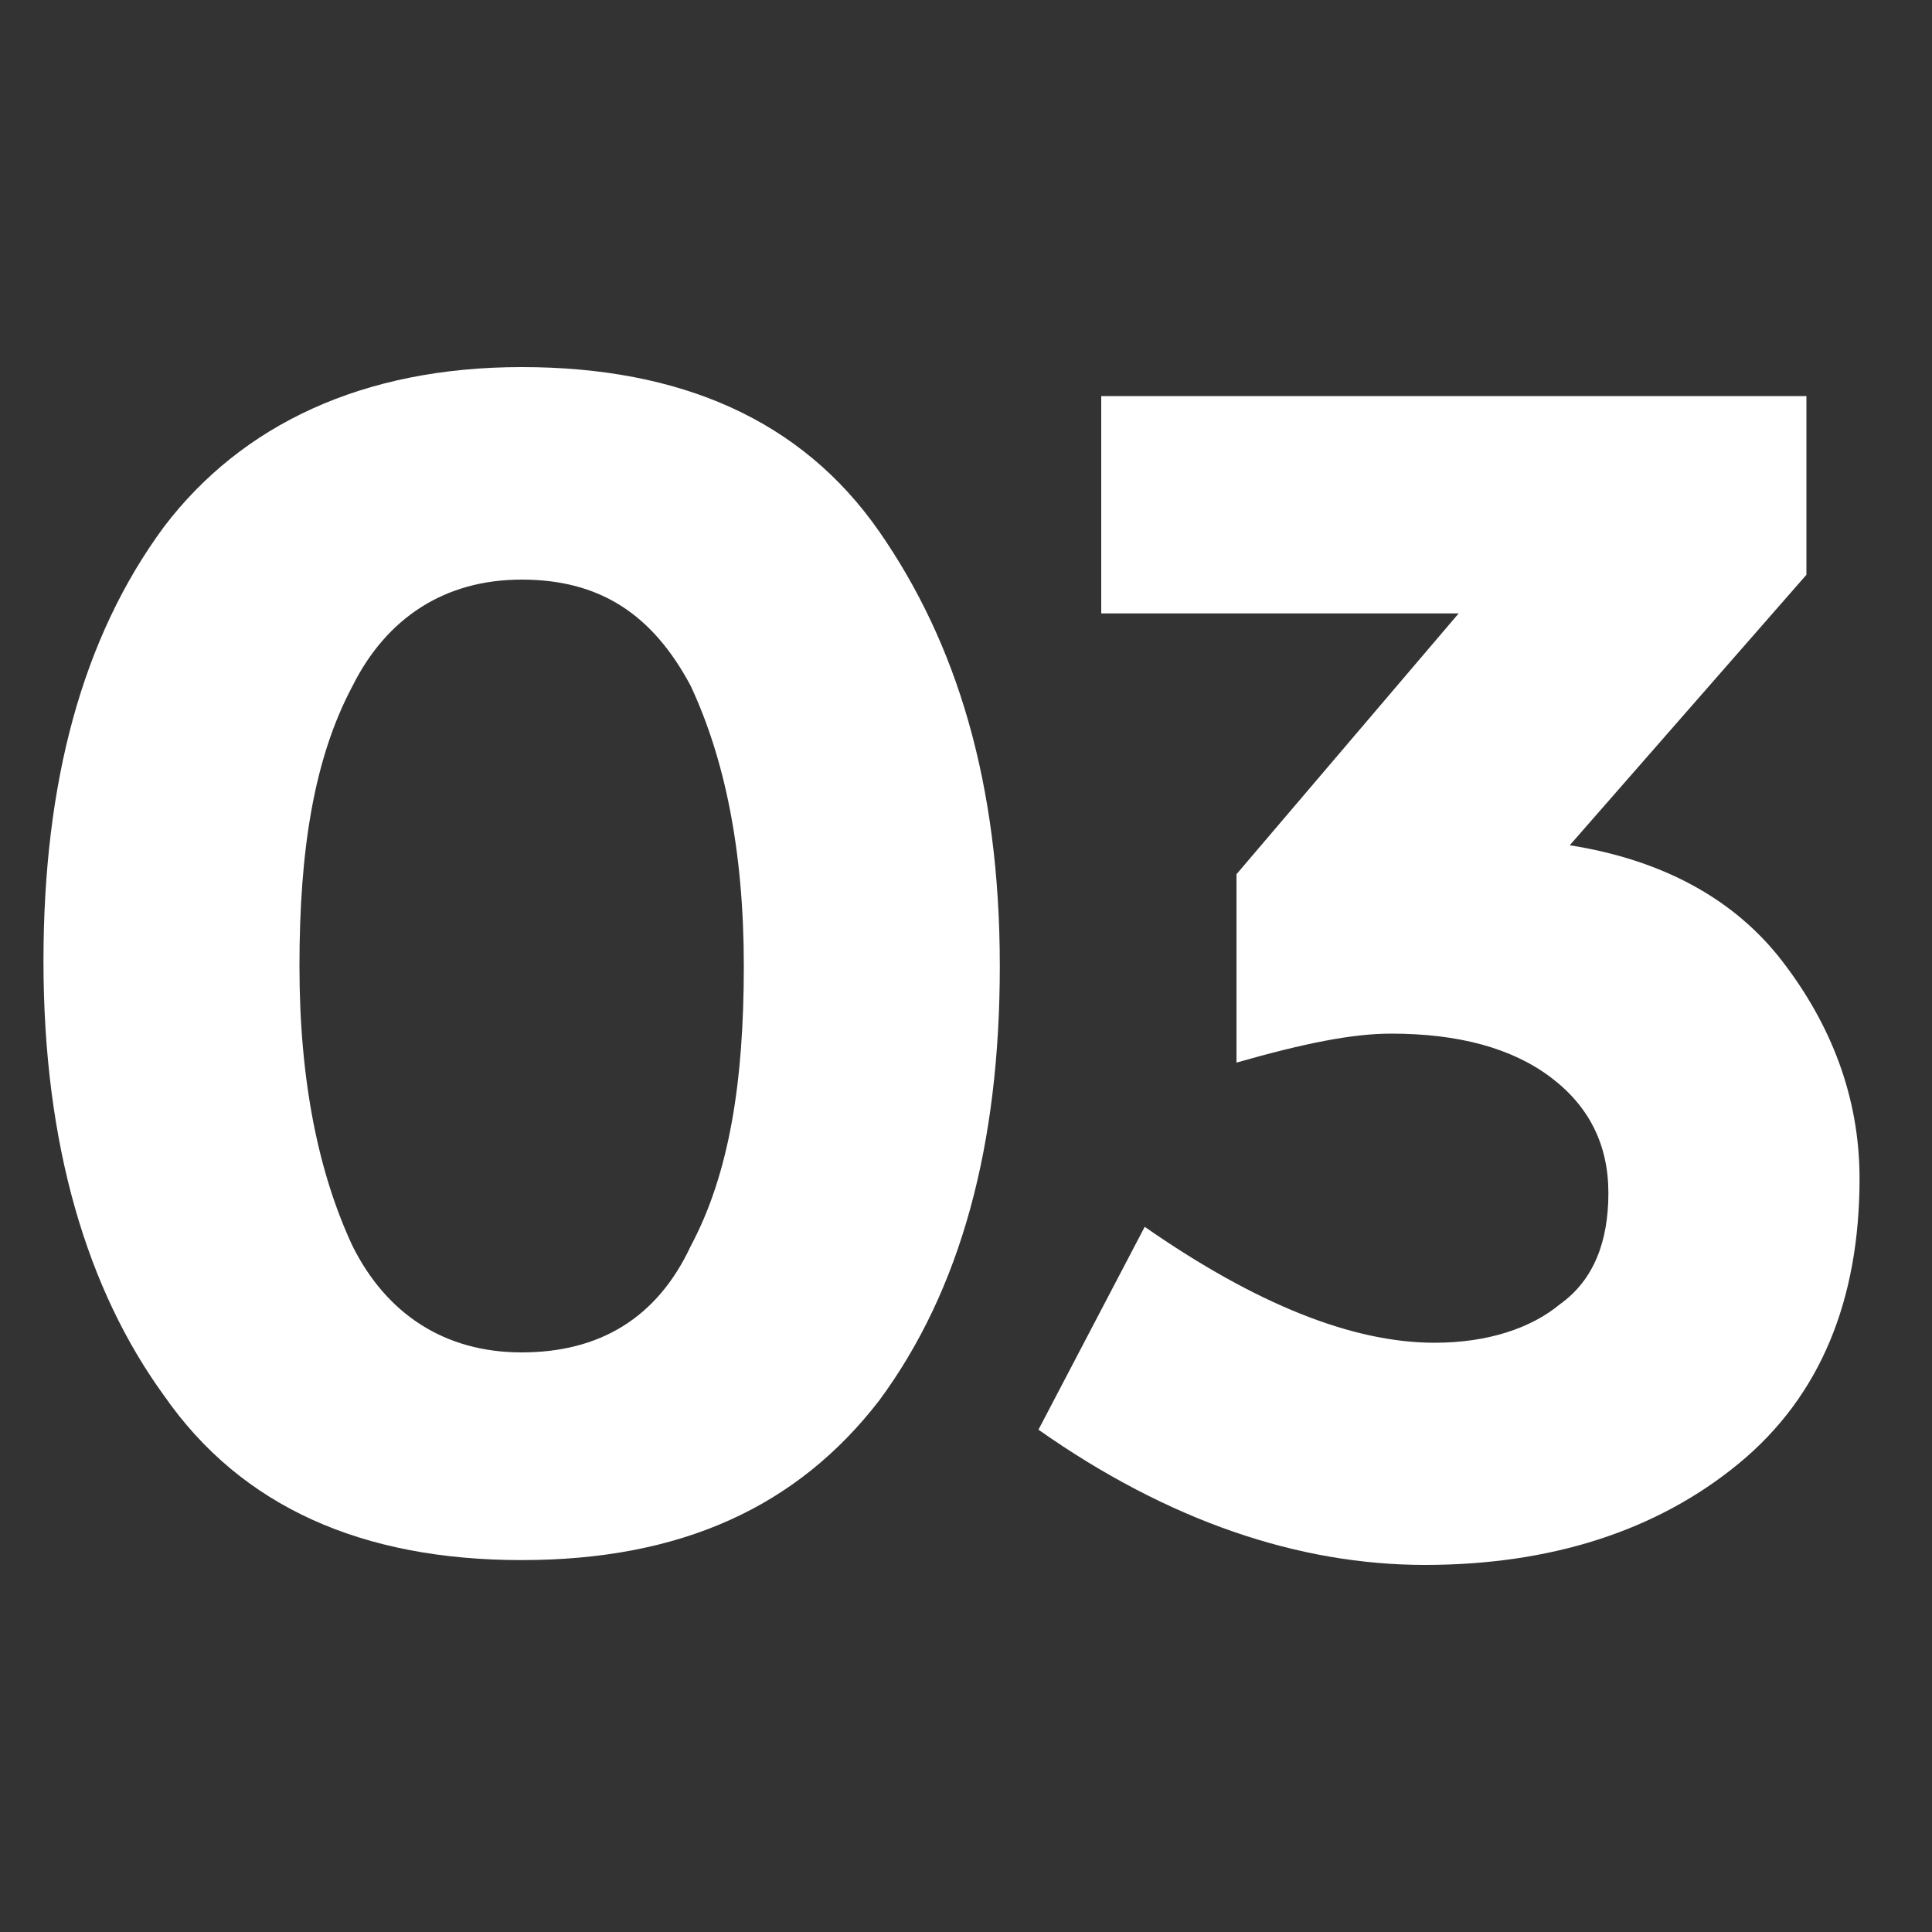 <?xml version="1.0" encoding="utf-8"?>
<!-- Generator: Adobe Illustrator 28.0.0, SVG Export Plug-In . SVG Version: 6.00 Build 0)  -->
<svg version="1.1" id="Capa_1" xmlns:v="https://vecta.io/nano"
	 xmlns="http://www.w3.org/2000/svg" xmlns:xlink="http://www.w3.org/1999/xlink" x="0px" y="0px" viewBox="0 0 40 40"
	 style="enable-background:new 0 0 40 40;" xml:space="preserve">
<rect x="0" y="0" width="40" height="40" fill="#333333" stroke="none"/>
<style type="text/css">
	.st0{fill:#FFFFFF;}
</style>
<g>
	<path class="st0" d="M10.8,32.3c-3.3,0-5.8-1.1-7.4-3.4c-1.6-2.2-2.5-5.2-2.5-9c0-3.7,0.8-6.7,2.5-9C5,8.8,7.5,7.6,10.8,7.6
		s5.8,1.1,7.4,3.4s2.5,5.2,2.5,9c0,3.7-0.8,6.7-2.5,9C16.5,31.2,14.1,32.3,10.8,32.3z M7.3,14.2c-0.8,1.5-1.1,3.4-1.1,5.8
		c0,2.4,0.4,4.3,1.1,5.8C8,27.2,9.2,28,10.8,28s2.8-0.7,3.5-2.2c0.8-1.5,1.1-3.4,1.1-5.8c0-2.4-0.4-4.3-1.1-5.8
		c-0.8-1.5-1.9-2.2-3.5-2.2S8,12.8,7.3,14.2z"/>
	<path class="st0" d="M22.8,12.7V8.2h14.6v3.7l-4.9,5.6c1.9,0.3,3.4,1.1,4.4,2.4c1,1.3,1.6,2.8,1.6,4.5c0,2.5-0.8,4.5-2.5,5.9
		c-1.7,1.4-3.9,2.1-6.5,2.1c-2.6,0-5.3-0.9-8-2.8l2.2-4.2c2.3,1.6,4.3,2.4,6,2.4c1.1,0,2-0.3,2.6-0.8c0.7-0.5,1-1.3,1-2.3
		s-0.4-1.8-1.2-2.4c-0.8-0.6-1.9-0.9-3.3-0.9c-0.8,0-1.8,0.2-3.2,0.6v-3.9l4.6-5.4H22.8z"/>
</g>
</svg>
